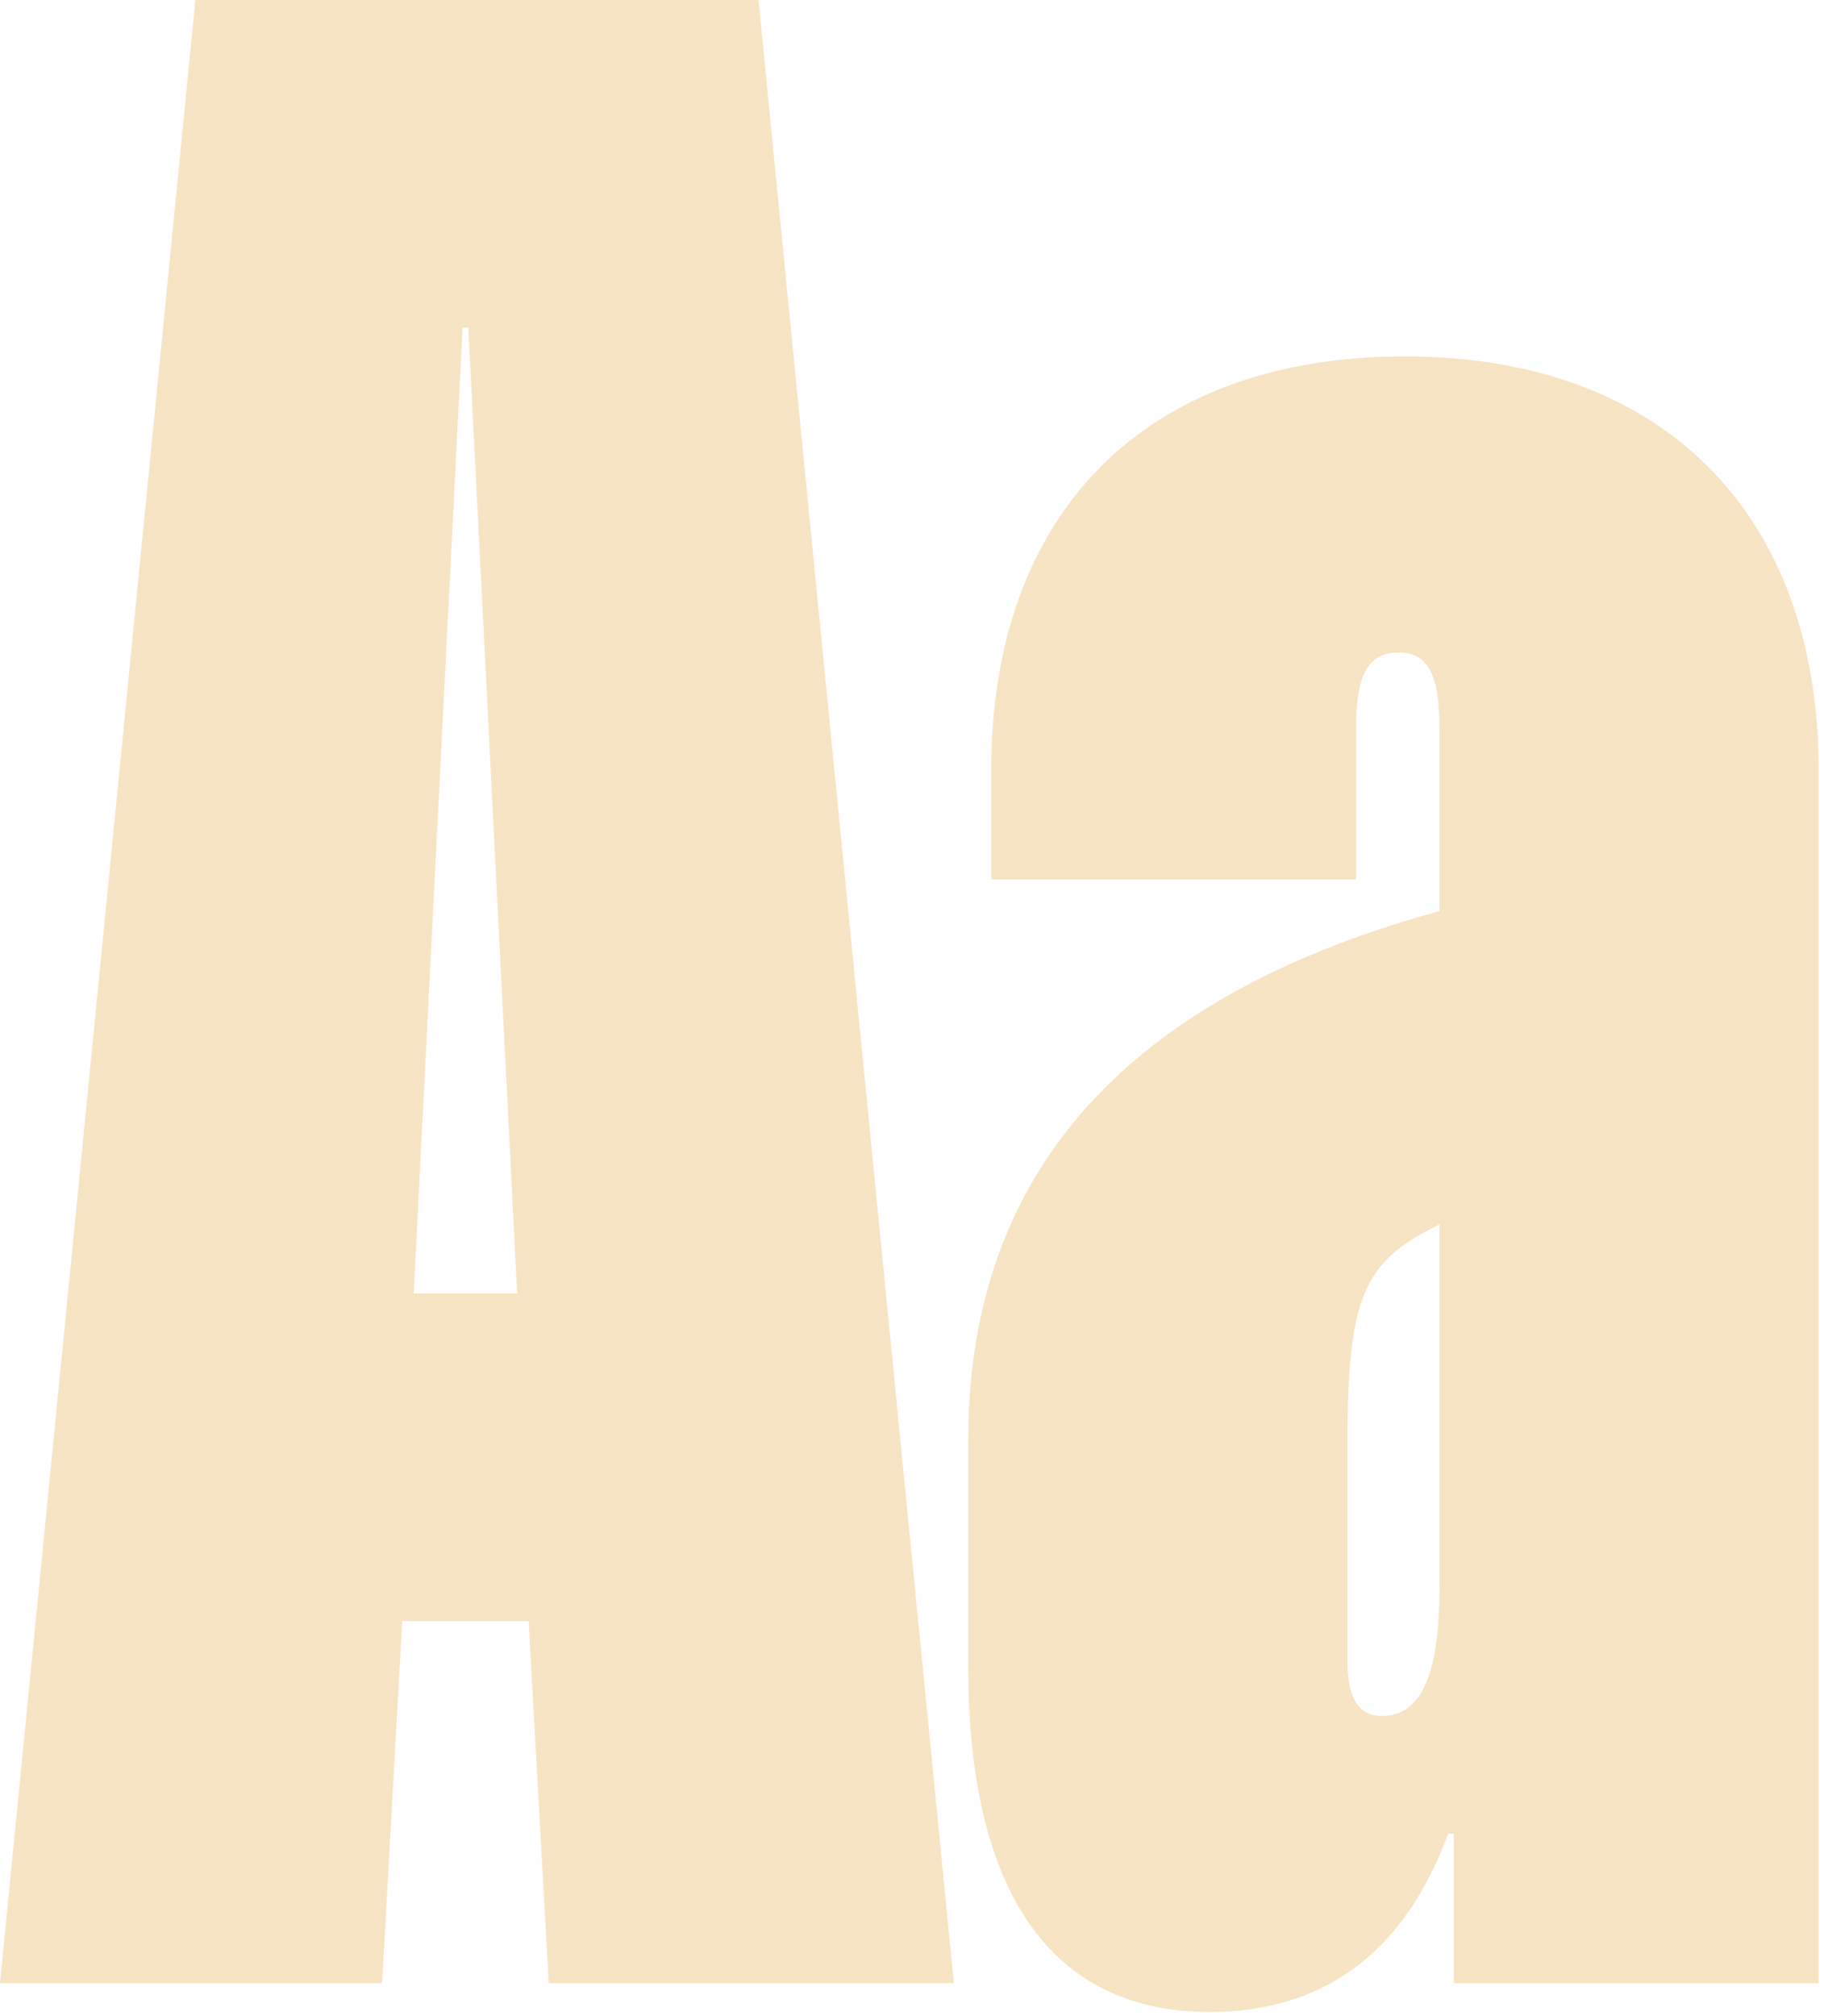 <?xml version="1.0" encoding="UTF-8" standalone="no"?>
<!DOCTYPE svg PUBLIC "-//W3C//DTD SVG 1.1//EN" "http://www.w3.org/Graphics/SVG/1.1/DTD/svg11.dtd">
<svg width="100%" height="100%" viewBox="0 0 181 200" version="1.1" xmlns="http://www.w3.org/2000/svg" xmlns:xlink="http://www.w3.org/1999/xlink" xml:space="preserve" xmlns:serif="http://www.serif.com/" style="fill-rule:evenodd;clip-rule:evenodd;stroke-linejoin:round;stroke-miterlimit:2;">
    <g transform="matrix(1,0,0,1,-209.945,-66.365)">
        <g transform="matrix(1,0,0,1,39.175,-14.364)">
            <path d="M170.77,277.449L208.689,277.449L210.685,241.526L223.229,241.526L225.225,277.449L265.424,277.449L246.037,80.729L190.157,80.729L170.77,277.449ZM211.825,209.025L216.672,113.231L217.242,113.231L222.089,209.025L211.825,209.025Z" style="fill:#f7e4c4;fill-rule:nonzero;"/>
            <path d="M290.798,280.3C302.202,280.3 310.185,274.313 314.462,262.624L315.032,262.624L315.032,277.449L351.24,277.449L351.24,157.136C351.24,131.762 335.844,116.082 310.185,116.082C284.241,116.082 269.131,131.762 269.131,157.136L269.131,167.97L305.338,167.97L305.338,152.86C305.338,147.728 306.479,145.447 309.615,145.447C312.466,145.447 313.606,147.728 313.606,152.86L313.606,171.106C280.249,180.23 266.85,199.046 266.85,223.565L266.85,246.088C266.85,268.041 274.833,280.3 290.798,280.3ZM307.904,250.935C305.624,250.935 304.483,249.224 304.483,245.518L304.483,224.135C304.483,209.595 305.909,205.889 313.606,202.182L313.606,238.39C313.606,247.799 311.326,250.935 307.904,250.935Z" style="fill:#f7e4c4;fill-rule:nonzero;"/>
        </g>
    </g>
</svg>
